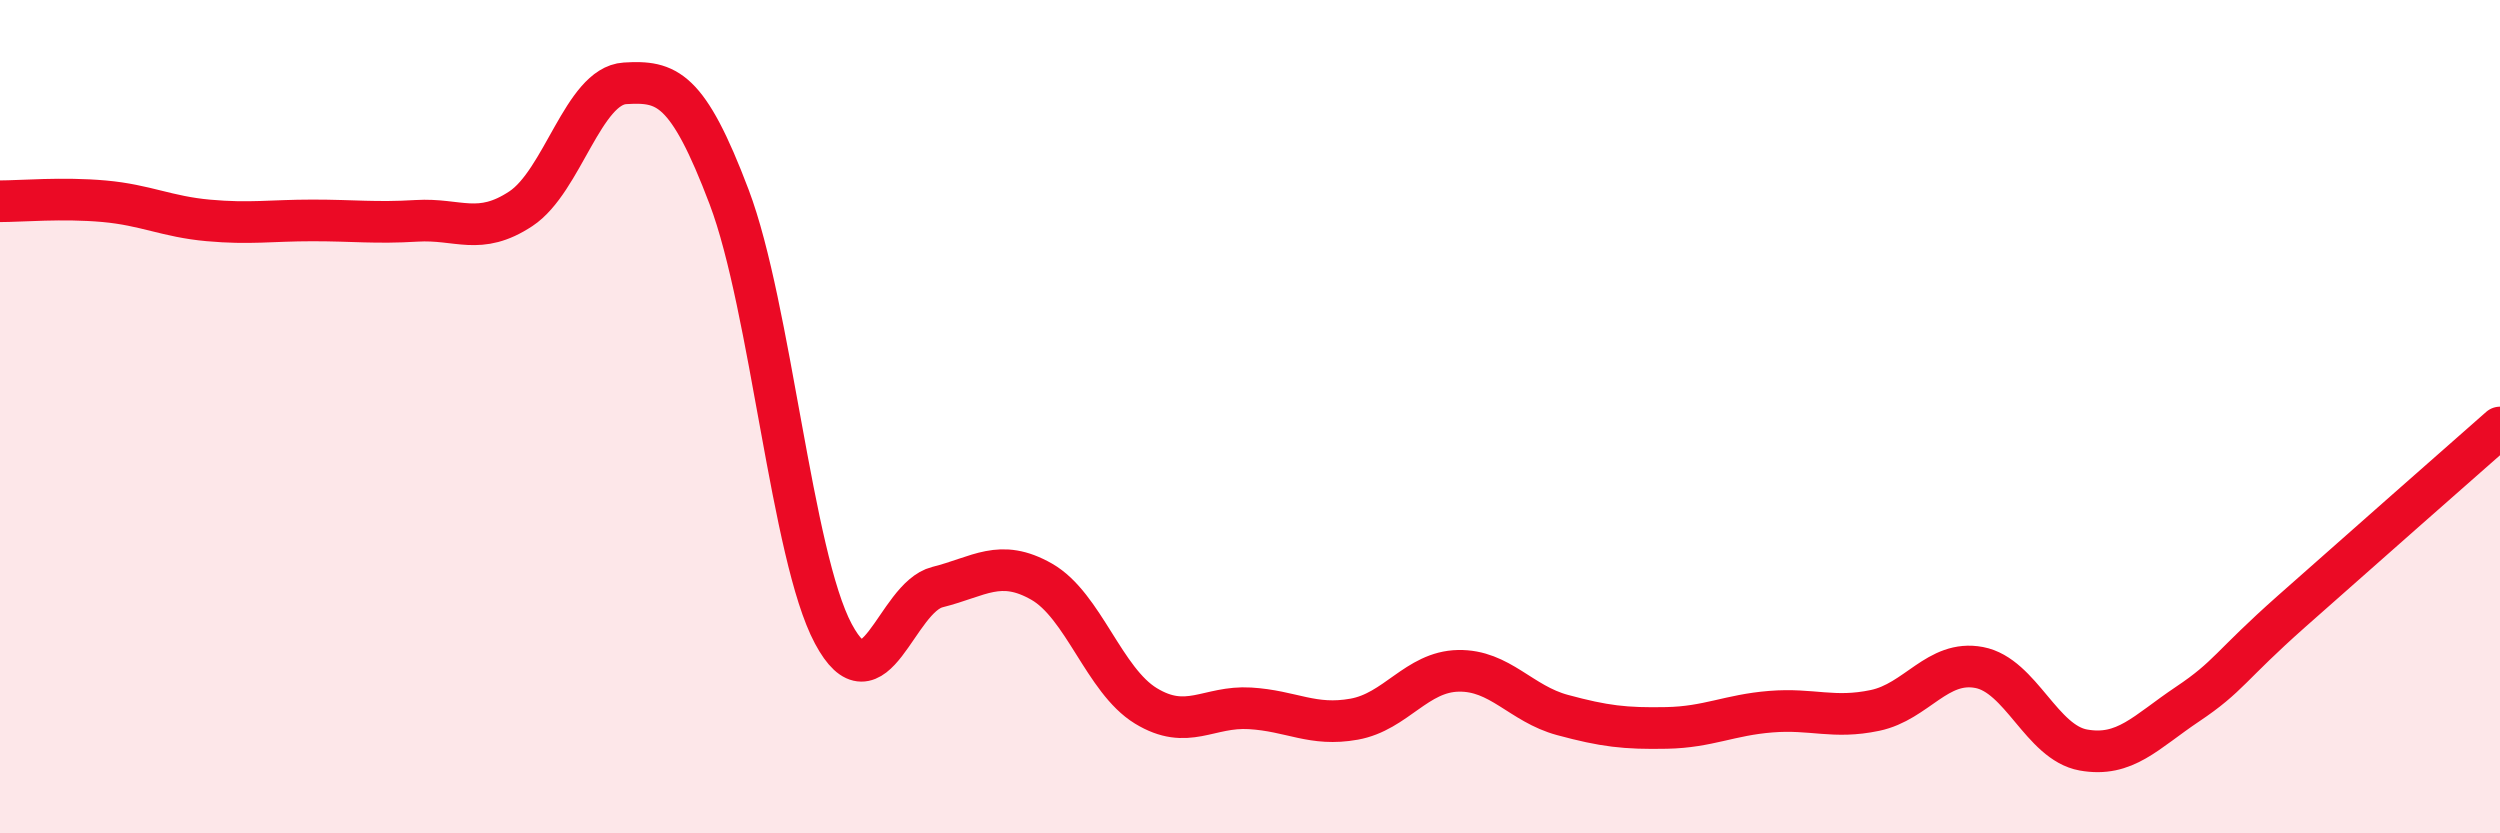 
    <svg width="60" height="20" viewBox="0 0 60 20" xmlns="http://www.w3.org/2000/svg">
      <path
        d="M 0,4.83 C 0.5,4.83 1.5,4.74 2.5,4.83 C 3.5,4.92 4,5.2 5,5.29 C 6,5.38 6.5,5.29 7.5,5.29 C 8.5,5.29 9,5.36 10,5.3 C 11,5.24 11.5,5.67 12.5,5.01 C 13.5,4.35 14,2.06 15,2 C 16,1.94 16.5,2.09 17.5,4.73 C 18.5,7.37 19,13.34 20,15.21 C 21,17.08 21.5,14.34 22.5,14.09 C 23.5,13.84 24,13.39 25,13.96 C 26,14.53 26.5,16.33 27.5,16.94 C 28.5,17.55 29,16.94 30,17 C 31,17.06 31.5,17.44 32.5,17.26 C 33.5,17.08 34,16.12 35,16.1 C 36,16.08 36.5,16.89 37.5,17.16 C 38.5,17.43 39,17.49 40,17.47 C 41,17.45 41.5,17.16 42.5,17.08 C 43.5,17 44,17.26 45,17.05 C 46,16.84 46.5,15.83 47.5,16.02 C 48.5,16.21 49,17.82 50,18 C 51,18.18 51.5,17.57 52.5,16.9 C 53.5,16.23 53.5,16 55,14.67 C 56.5,13.34 59,11.14 60,10.26L60 20L0 20Z"
        fill="#EB0A25"
        opacity="0.1"
        stroke-linecap="round"
        stroke-linejoin="round"
      />
      <path
        d="M 0,4.83 C 0.5,4.83 1.5,4.74 2.5,4.83 C 3.5,4.92 4,5.2 5,5.29 C 6,5.38 6.5,5.29 7.5,5.29 C 8.5,5.29 9,5.36 10,5.3 C 11,5.24 11.5,5.67 12.5,5.01 C 13.5,4.35 14,2.06 15,2 C 16,1.94 16.5,2.09 17.5,4.73 C 18.5,7.37 19,13.34 20,15.21 C 21,17.08 21.5,14.34 22.5,14.09 C 23.5,13.84 24,13.39 25,13.96 C 26,14.53 26.5,16.33 27.5,16.94 C 28.5,17.55 29,16.94 30,17 C 31,17.06 31.5,17.44 32.5,17.26 C 33.5,17.08 34,16.12 35,16.1 C 36,16.08 36.5,16.89 37.5,17.16 C 38.5,17.43 39,17.49 40,17.47 C 41,17.45 41.5,17.16 42.5,17.08 C 43.5,17 44,17.26 45,17.05 C 46,16.84 46.5,15.83 47.5,16.02 C 48.5,16.21 49,17.82 50,18 C 51,18.18 51.5,17.57 52.5,16.9 C 53.5,16.23 53.5,16 55,14.67 C 56.5,13.34 59,11.14 60,10.26"
        stroke="#EB0A25"
        stroke-width="1"
        fill="none"
        stroke-linecap="round"
        stroke-linejoin="round"
      />
    </svg>
  